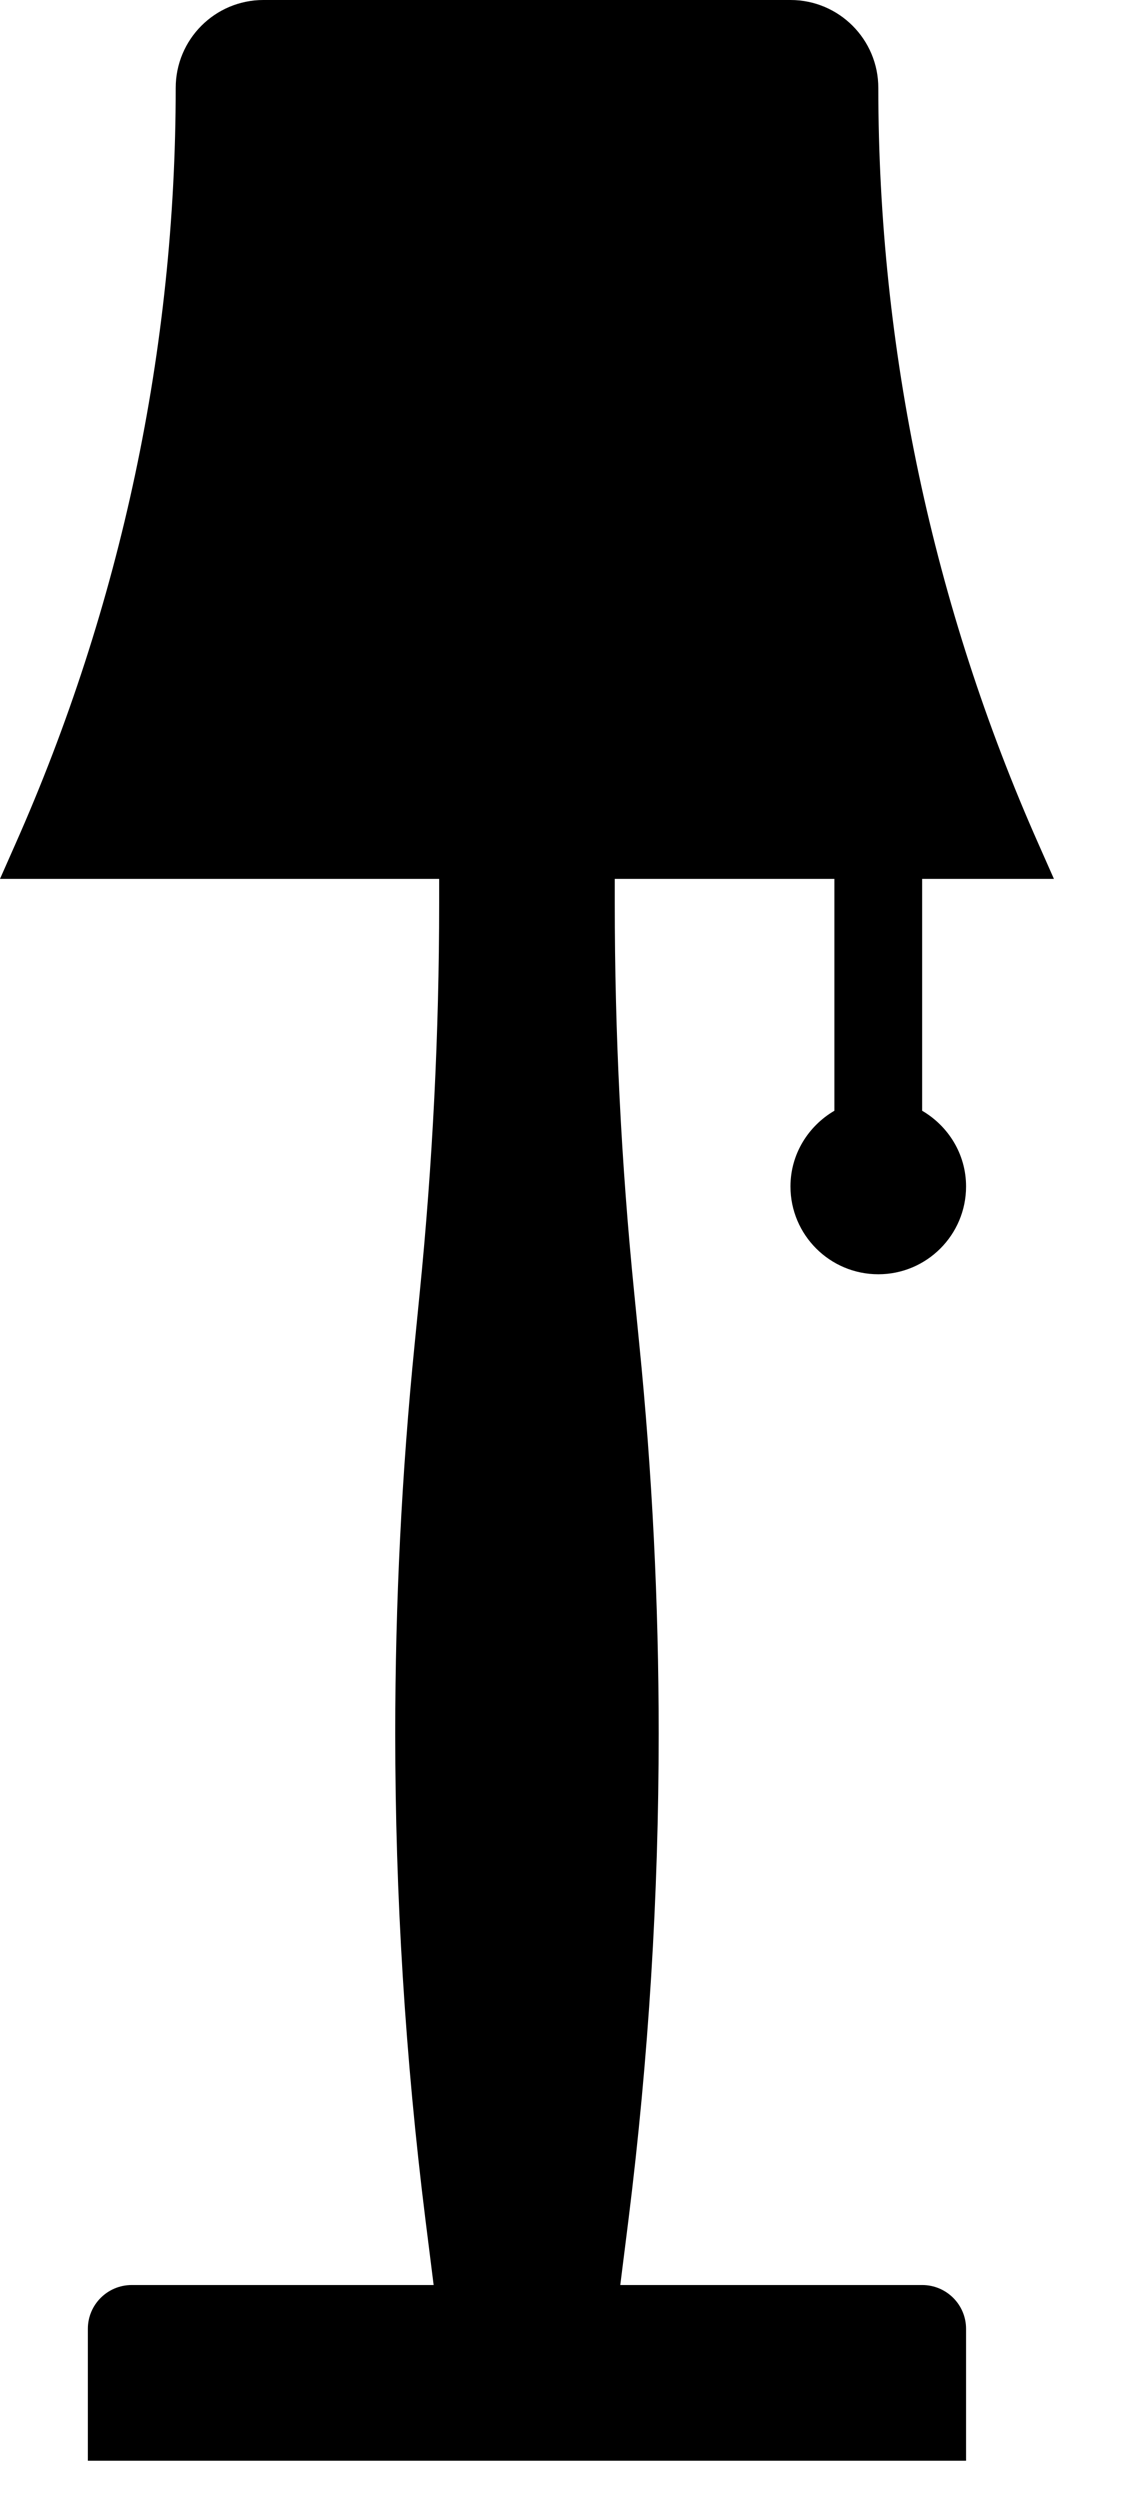 <?xml version="1.0" encoding="UTF-8"?>
<svg xmlns="http://www.w3.org/2000/svg" width="11" height="24" viewBox="0 0 11 24" fill="none">
  <path d="M7.594 11.391C7.594 11.856 7.972 12.234 8.438 12.234C8.903 12.234 9.281 11.856 9.281 11.391C9.281 11.08 9.11 10.811 8.859 10.664V8.438H10.125L9.979 8.108C8.963 5.821 8.438 3.346 8.438 0.844C8.438 0.378 8.06 0 7.594 0H2.531C2.065 0 1.688 0.378 1.688 0.844C1.688 3.346 1.162 5.821 0.146 8.108L0 8.438H4.219V8.67C4.219 9.921 4.156 11.17 4.032 12.414L3.984 12.899C3.859 14.143 3.797 15.392 3.797 16.642C3.797 18.202 3.894 19.761 4.087 21.309L4.166 21.938H1.266C1.033 21.938 0.844 22.126 0.844 22.359V23.625H9.281V22.359C9.281 22.126 9.092 21.938 8.859 21.938H5.959L6.038 21.309C6.231 19.761 6.328 18.202 6.328 16.642C6.328 15.392 6.266 14.143 6.141 12.899L6.093 12.414C5.968 11.17 5.906 9.921 5.906 8.67V8.438H8.016V10.664C7.765 10.811 7.594 11.08 7.594 11.391H7.594Z" fill="black"></path>
</svg>
